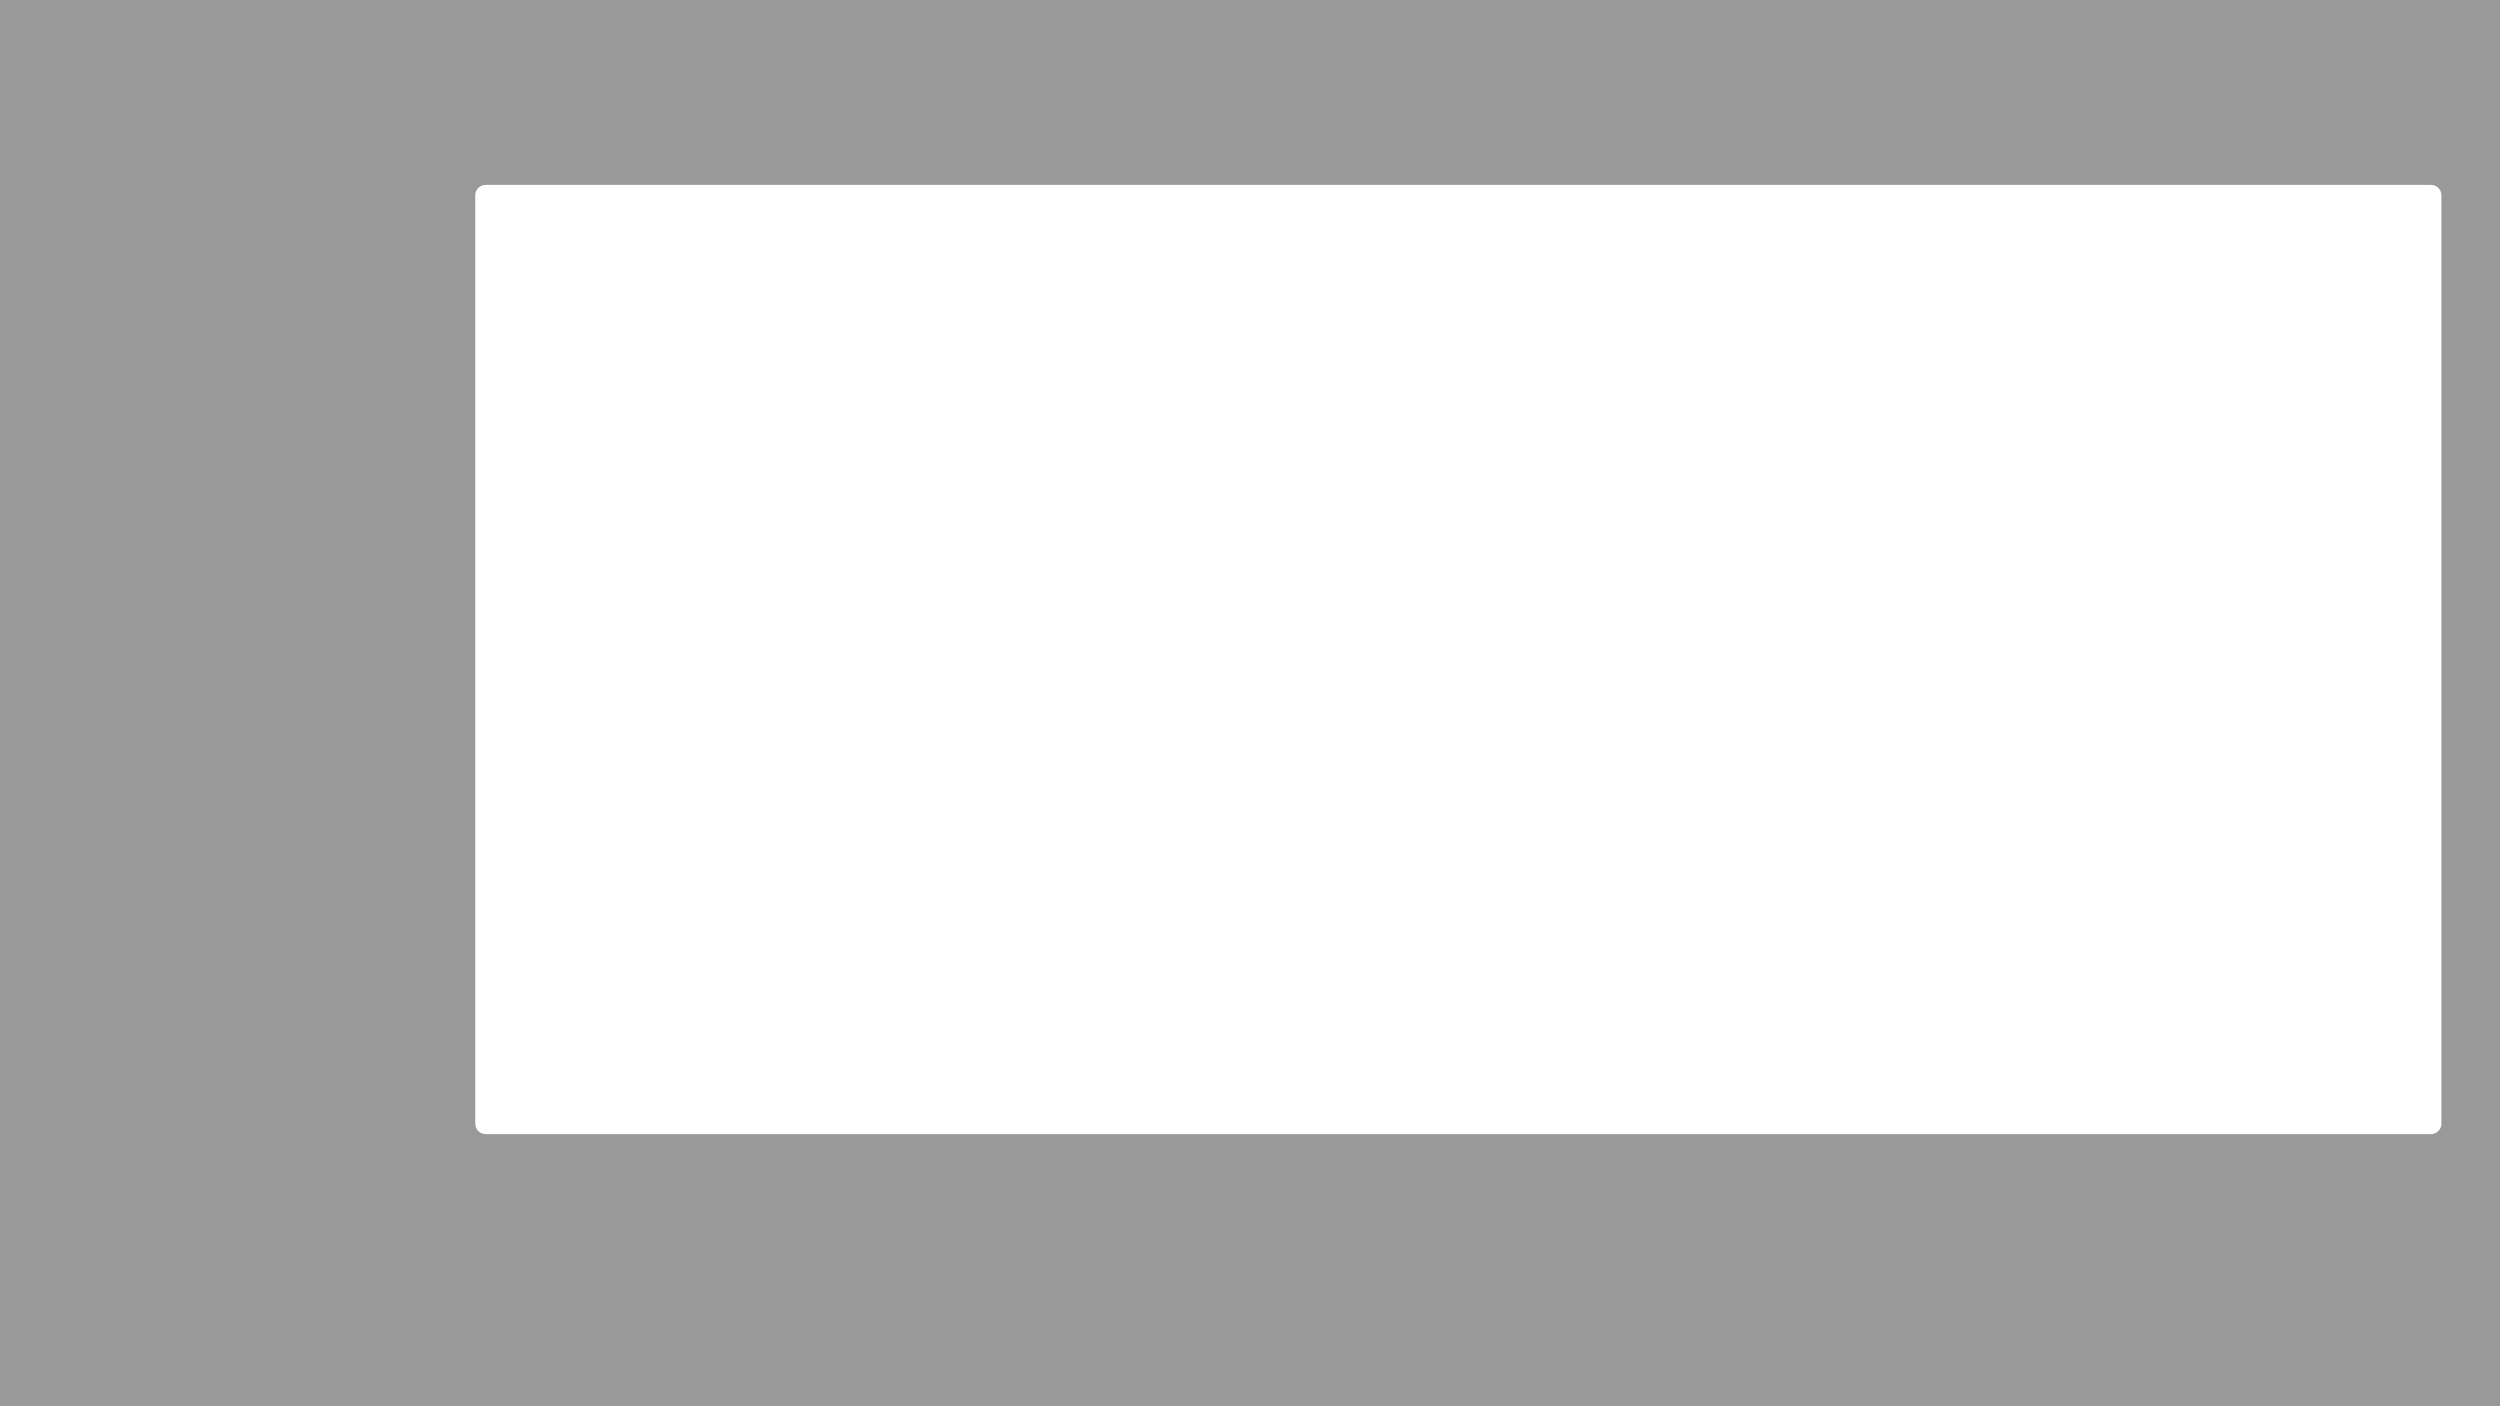 <?xml version="1.0" encoding="UTF-8"?> <svg xmlns="http://www.w3.org/2000/svg" width="1920" height="1080" viewBox="0 0 1920 1080" fill="none"> <path fill-rule="evenodd" clip-rule="evenodd" d="M1920 0H0V1080H1920V0ZM373 142C368.582 142 365 145.582 365 150V863C365 867.418 368.582 871 373 871H1867C1871.42 871 1875 867.418 1875 863V150C1875 145.582 1871.42 142 1867 142H373Z" fill="black" fill-opacity="0.4"></path> </svg> 